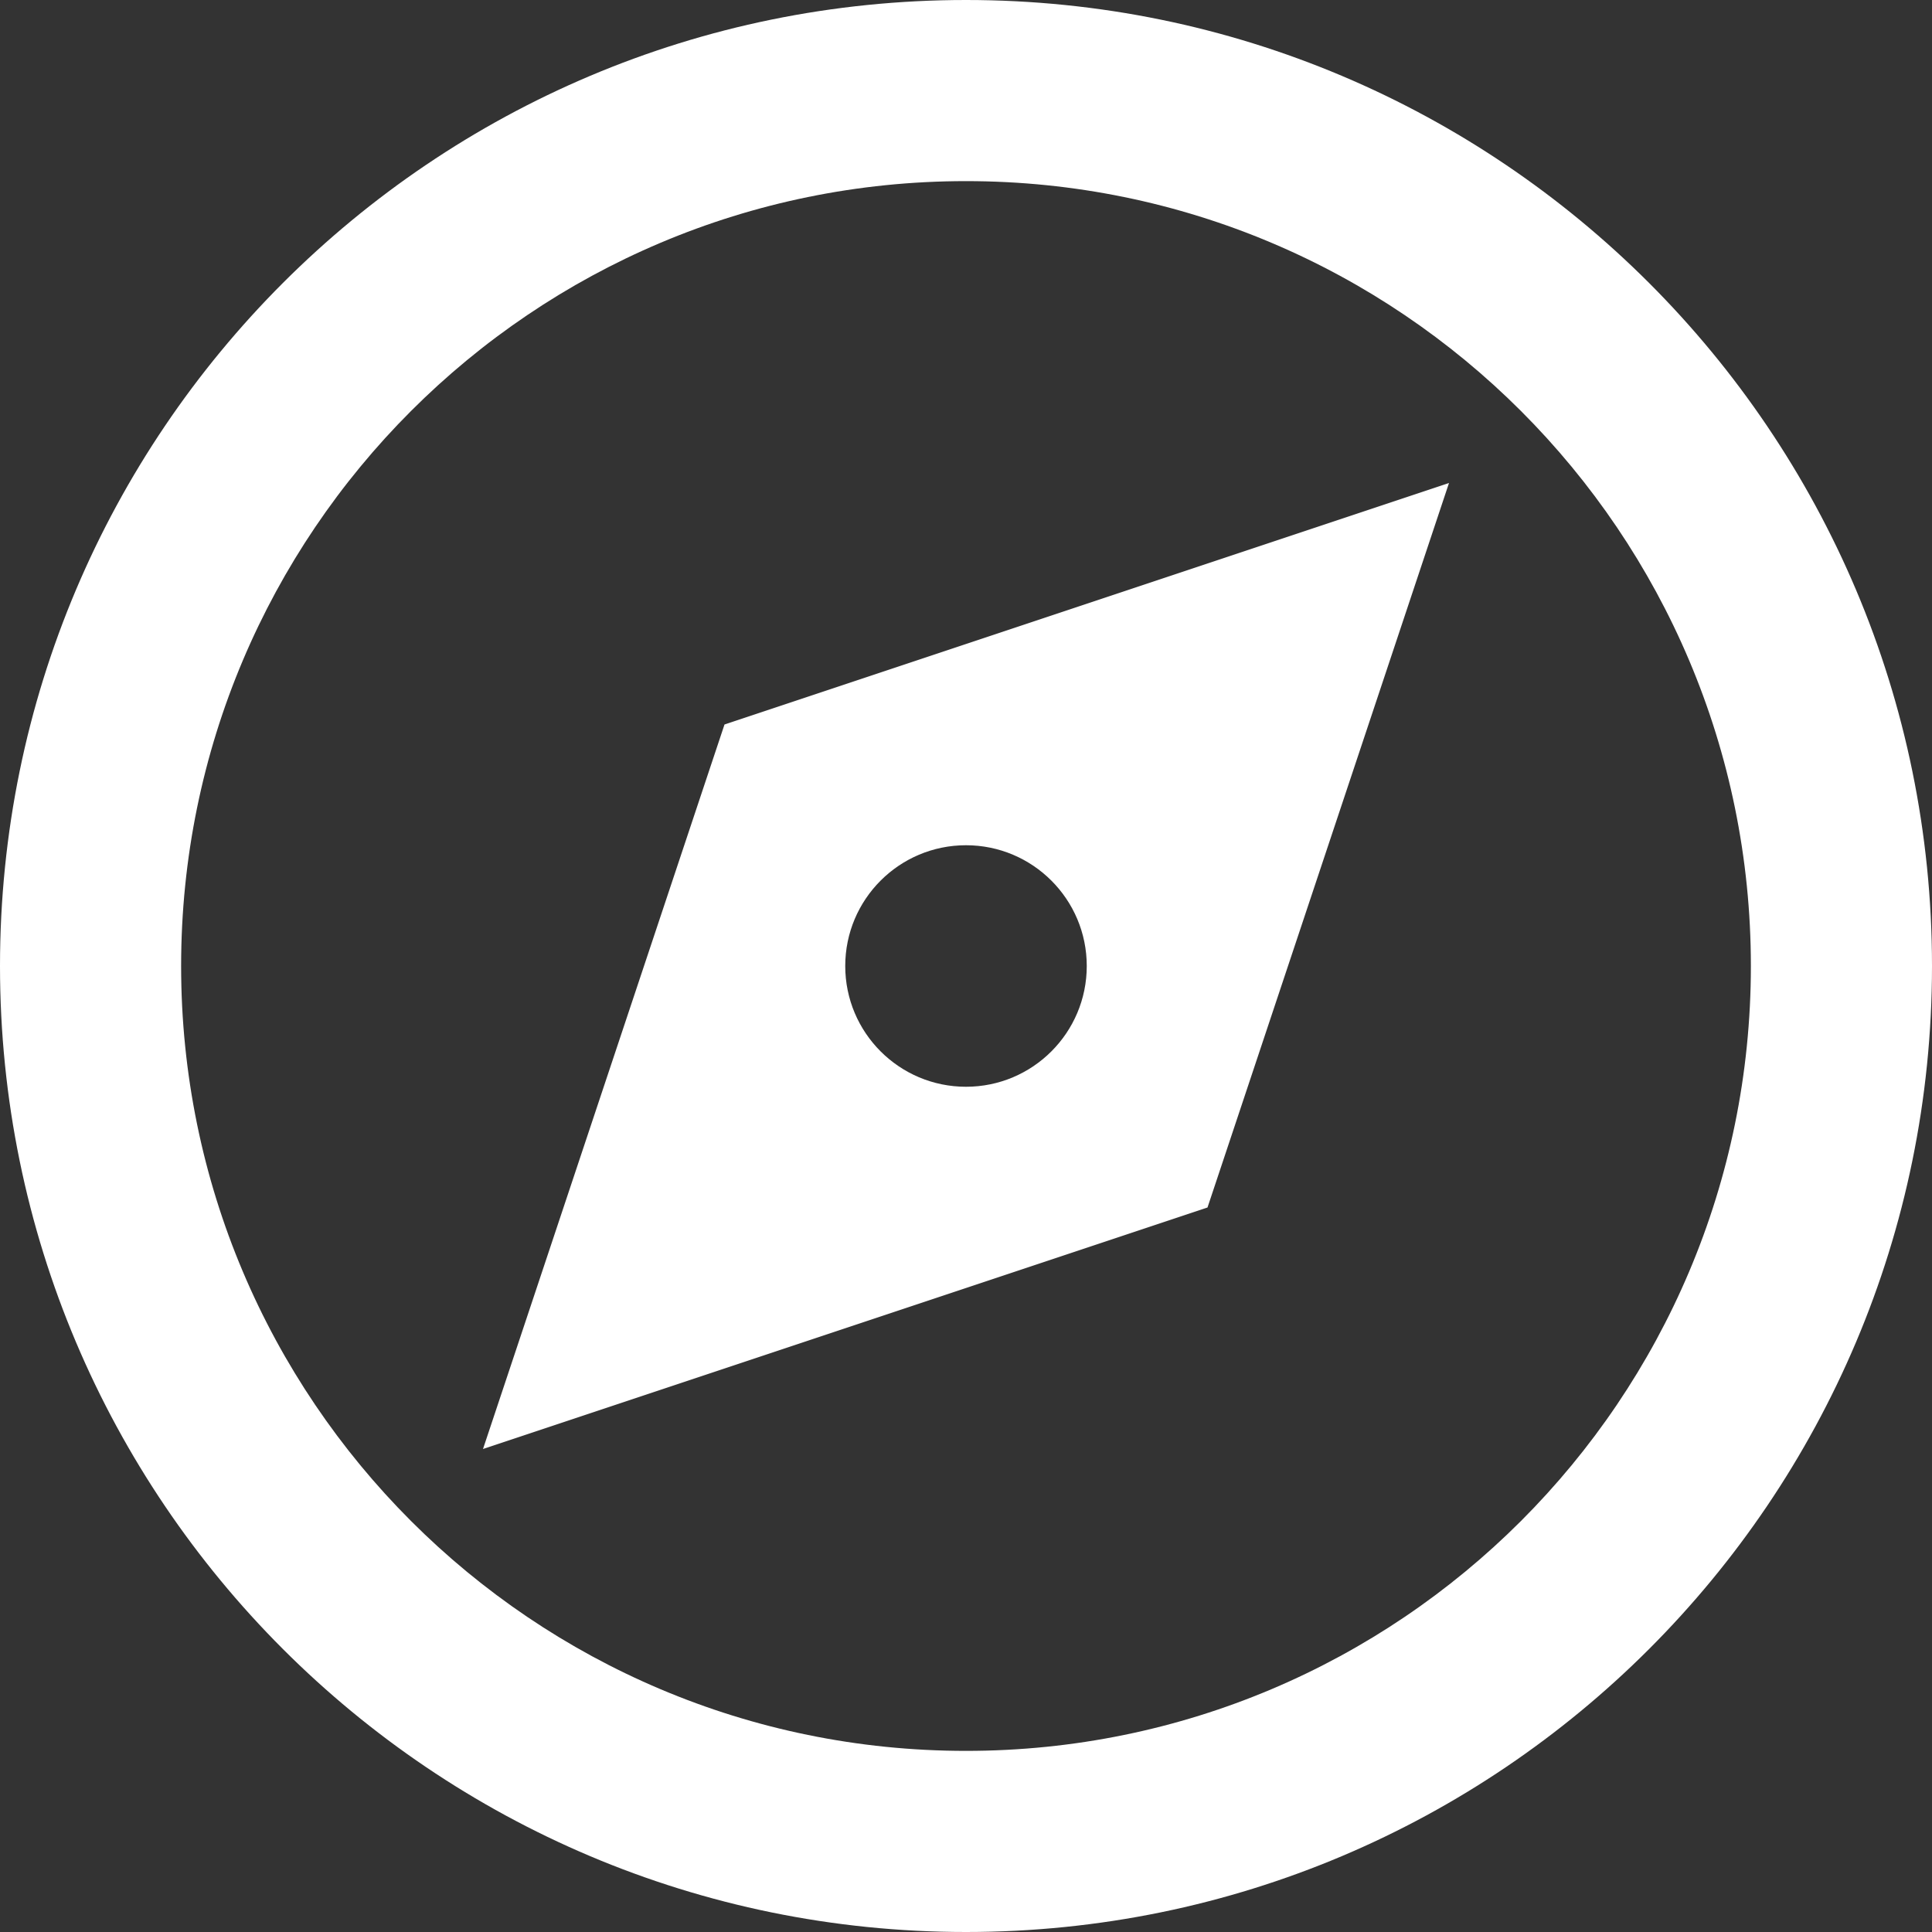 <?xml version="1.0" encoding="UTF-8"?> <svg xmlns="http://www.w3.org/2000/svg" xmlns:xlink="http://www.w3.org/1999/xlink" width="107px" height="107px" viewBox="0 0 107 107" version="1.1"><rect x="0" y="0" width="107" height="107" fill="#333333" stroke="none"/><title>icon-compass-sharp-regular</title><g id="Historic-Preservation---NEW" stroke="none" stroke-width="1" fill="none" fill-rule="evenodd"><g id="Historic-Preservation-V3" transform="translate(-187, -817)" fill="#FFFFFF" fill-rule="nonzero"><g id="Group-2" transform="translate(113, 784)"><path d="M170.969,86.5 C170.969,62.493 151.507,43.031 127.5,43.031 C103.493,43.031 84.031,62.493 84.031,86.5 C84.031,110.507 103.493,129.969 127.5,129.969 C151.507,129.969 170.969,110.507 170.969,86.5 Z M74,86.5 C74,56.953 97.953,33 127.5,33 C157.047,33 181,56.953 181,86.5 C181,116.047 157.047,140 127.5,140 C97.953,140 74,116.047 74,86.5 Z M100.75,113.25 L114.125,73.125 L154.25,59.75 L140.875,99.875 L100.75,113.25 Z M134.188,86.5 C134.188,82.807 131.193,79.812 127.5,79.812 C123.807,79.812 120.812,82.807 120.812,86.5 C120.812,90.193 123.807,93.188 127.5,93.188 C131.193,93.188 134.188,90.193 134.188,86.5 Z" id="icon-compass-sharp-regular"></path></g></g></g></svg> 